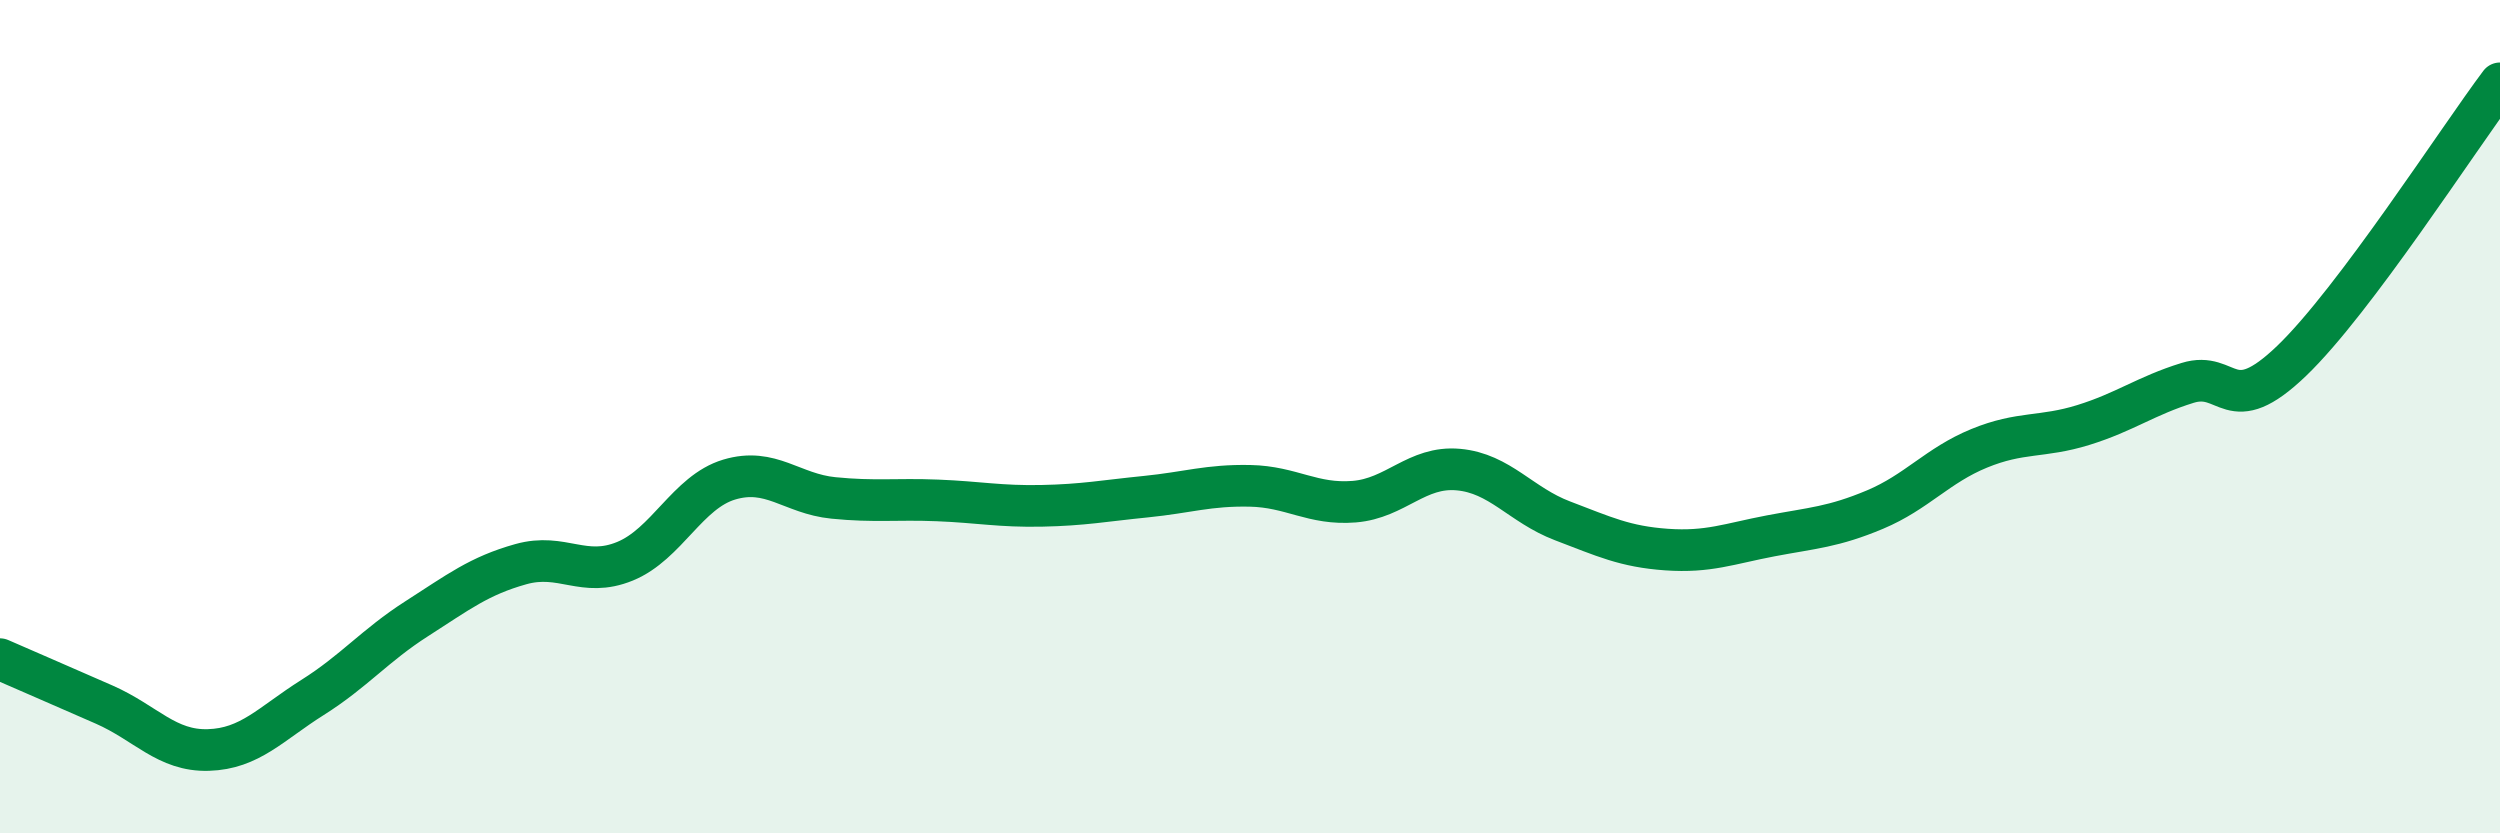 
    <svg width="60" height="20" viewBox="0 0 60 20" xmlns="http://www.w3.org/2000/svg">
      <path
        d="M 0,15.82 C 0.5,16.04 1.5,16.47 2.5,16.91 C 3.5,17.35 4,18.03 5,18 C 6,17.97 6.5,17.37 7.5,16.74 C 8.5,16.11 9,15.49 10,14.85 C 11,14.21 11.5,13.82 12.5,13.54 C 13.5,13.26 14,13.88 15,13.47 C 16,13.06 16.5,11.81 17.5,11.51 C 18.5,11.21 19,11.85 20,11.95 C 21,12.05 21.5,11.97 22.5,12.01 C 23.5,12.05 24,12.16 25,12.14 C 26,12.12 26.5,12.02 27.5,11.92 C 28.5,11.82 29,11.64 30,11.66 C 31,11.68 31.5,12.12 32.5,12.04 C 33.5,11.96 34,11.18 35,11.27 C 36,11.36 36.5,12.12 37.5,12.5 C 38.5,12.88 39,13.12 40,13.19 C 41,13.26 41.5,13.05 42.5,12.86 C 43.5,12.67 44,12.65 45,12.23 C 46,11.81 46.5,11.17 47.5,10.76 C 48.5,10.35 49,10.51 50,10.2 C 51,9.89 51.5,9.5 52.5,9.19 C 53.5,8.88 53.5,10.1 55,8.66 C 56.5,7.22 59,3.33 60,2L60 20L0 20Z"
        fill="#008740"
        opacity="0.1"
        stroke-linecap="round"
        stroke-linejoin="round"
      />
      <path
        d="M 0,15.82 C 0.5,16.04 1.5,16.47 2.5,16.91 C 3.5,17.35 4,18.03 5,18 C 6,17.97 6.5,17.37 7.5,16.74 C 8.5,16.11 9,15.49 10,14.85 C 11,14.21 11.5,13.82 12.5,13.54 C 13.5,13.26 14,13.88 15,13.47 C 16,13.06 16.5,11.81 17.5,11.51 C 18.5,11.21 19,11.85 20,11.95 C 21,12.05 21.5,11.97 22.5,12.01 C 23.5,12.05 24,12.16 25,12.14 C 26,12.12 26.5,12.02 27.5,11.92 C 28.5,11.82 29,11.64 30,11.66 C 31,11.68 31.5,12.12 32.5,12.04 C 33.5,11.96 34,11.18 35,11.27 C 36,11.36 36.5,12.12 37.5,12.5 C 38.5,12.88 39,13.12 40,13.19 C 41,13.26 41.5,13.05 42.5,12.86 C 43.5,12.67 44,12.65 45,12.23 C 46,11.81 46.5,11.17 47.5,10.76 C 48.5,10.35 49,10.51 50,10.2 C 51,9.89 51.5,9.5 52.5,9.19 C 53.5,8.88 53.5,10.1 55,8.66 C 56.5,7.22 59,3.33 60,2"
        stroke="#008740"
        stroke-width="1"
        fill="none"
        stroke-linecap="round"
        stroke-linejoin="round"
      />
    </svg>
  